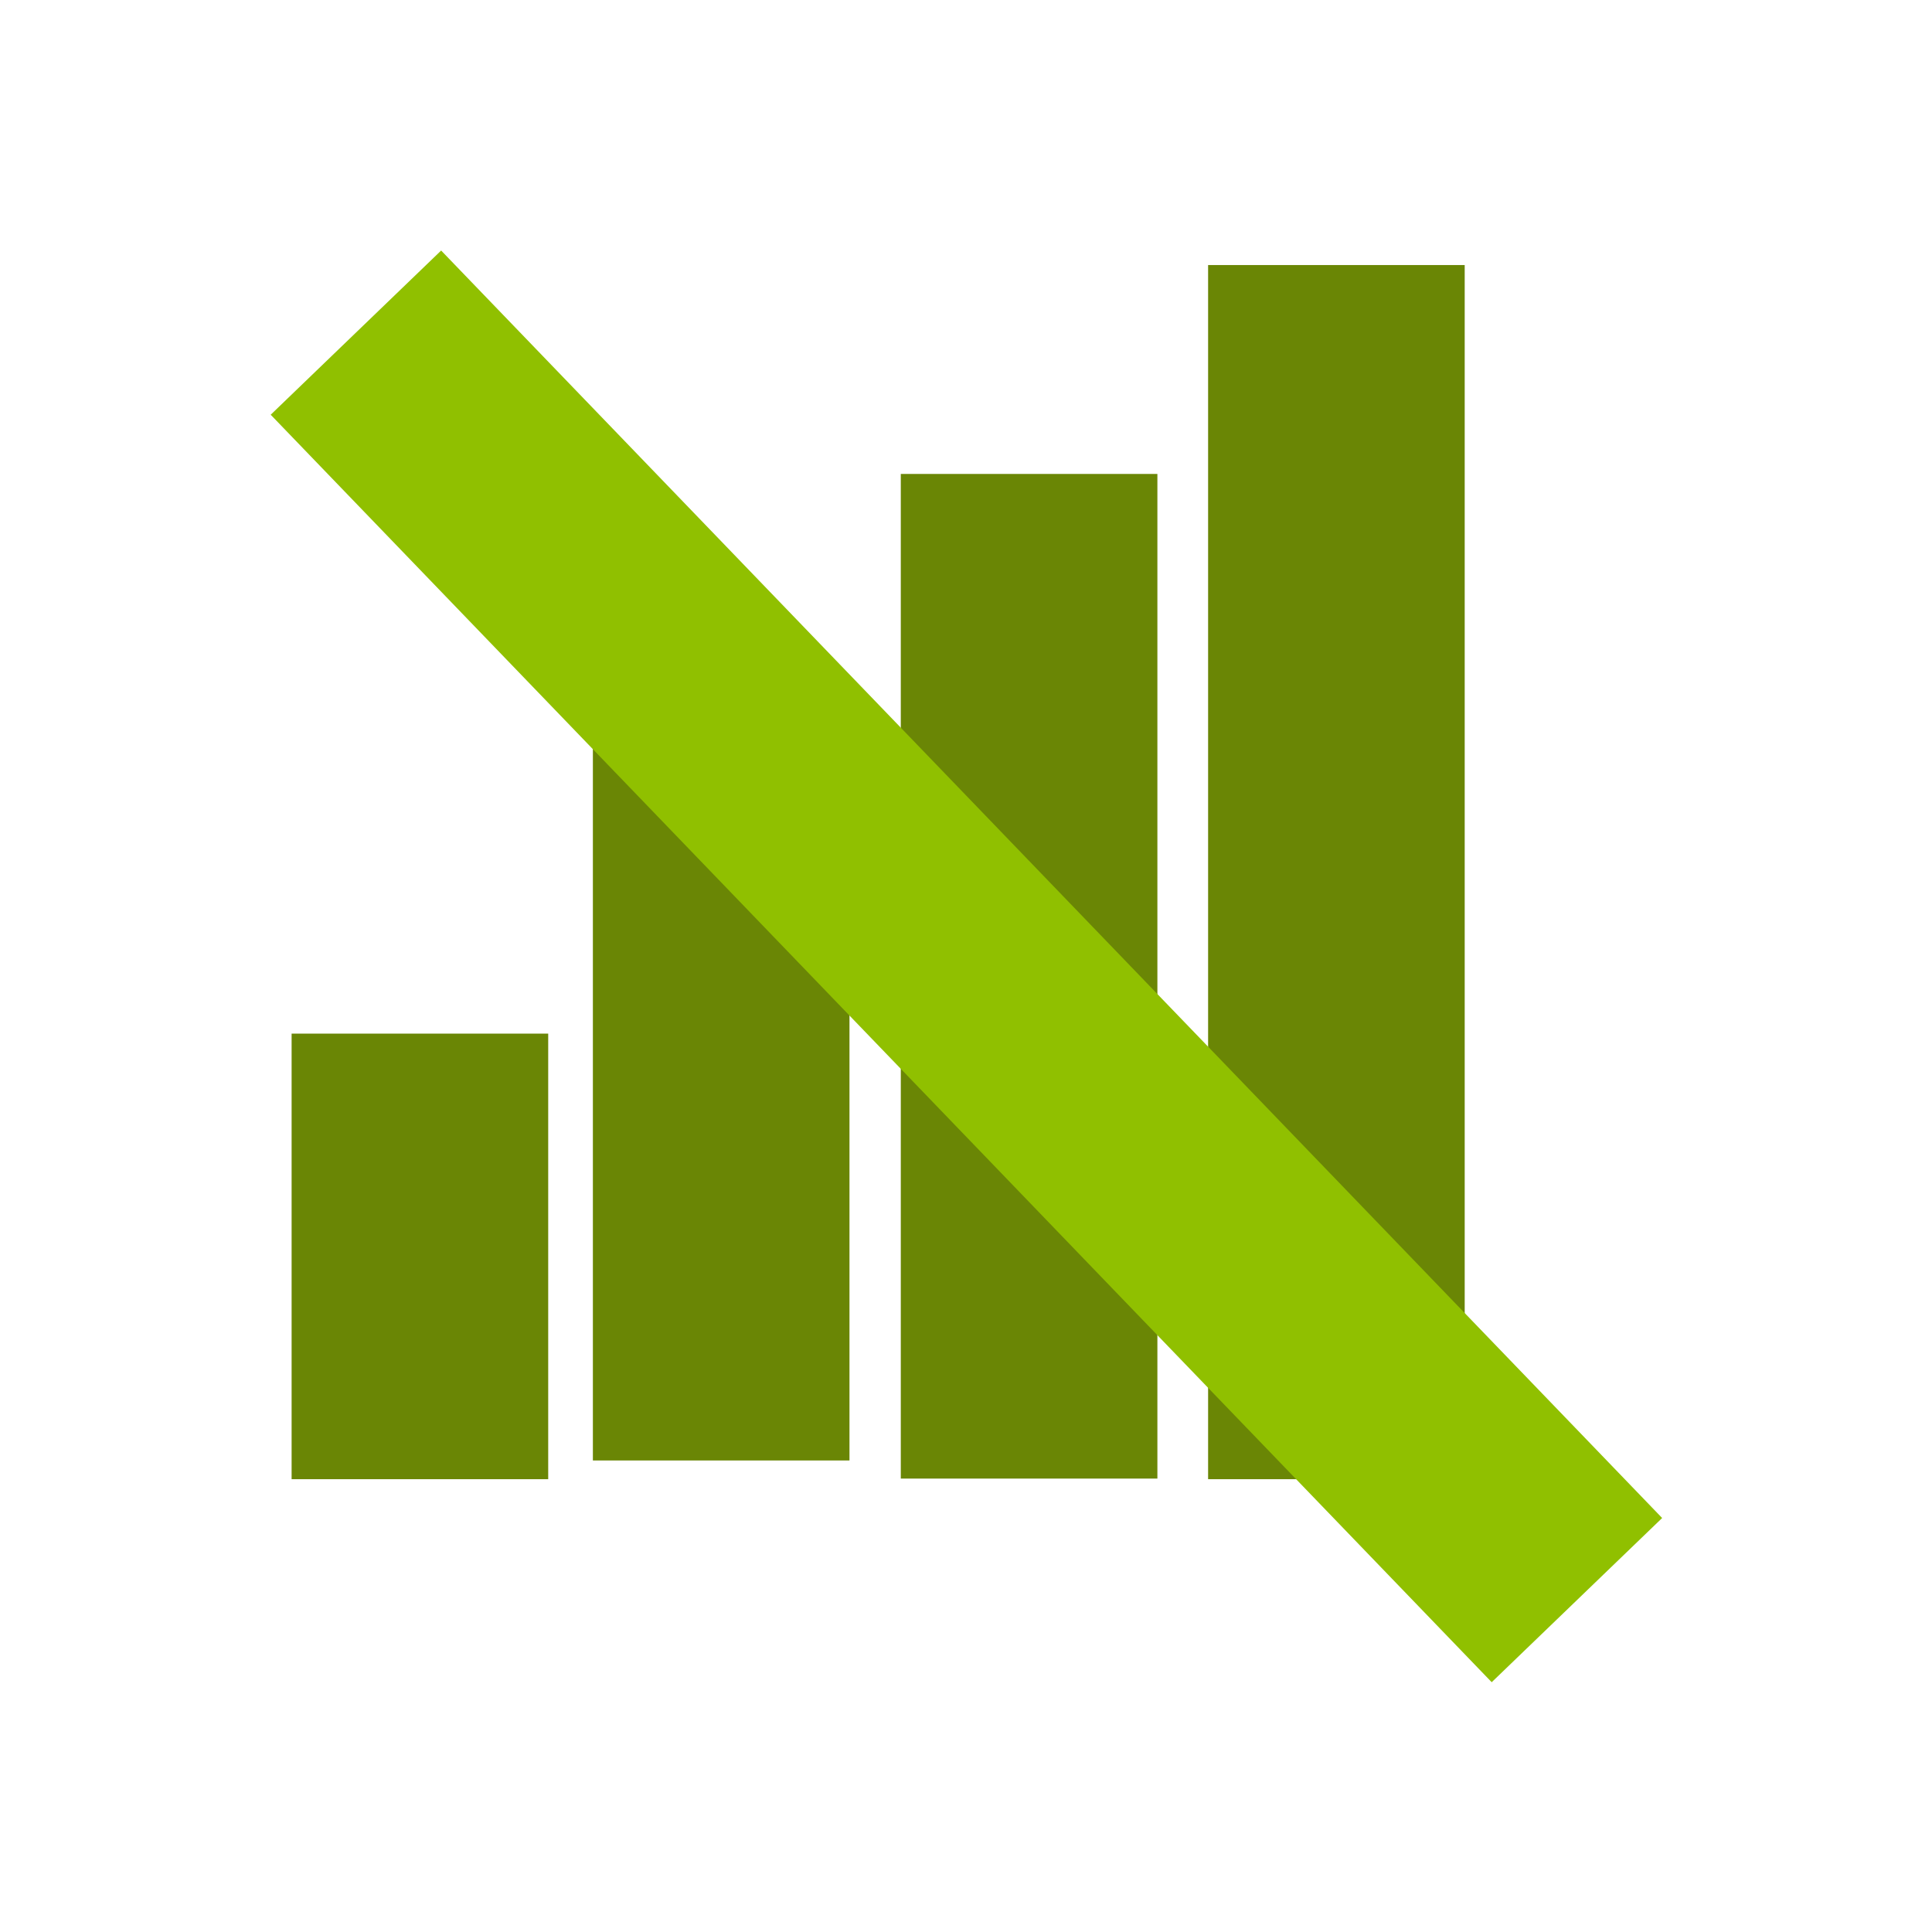 <?xml version="1.0" encoding="UTF-8"?>
<svg id="Layer_1" xmlns="http://www.w3.org/2000/svg" version="1.1" viewBox="0 0 32 32">
  <!-- Generator: Adobe Illustrator 29.5.0, SVG Export Plug-In . SVG Version: 2.1.0 Build 137)  -->
  <defs>
    <style>
      .st0 {
        fill: #90c000;
      }

      .st1 {
        fill: #6a8605;
      }
    </style>
  </defs>
  <g>
    <rect class="st1" x="20.01" y="4.39" width="4.25" height="20.11"/>
    <rect class="st1" x="14.92" y="7.85" width="4.25" height="16.64"/>
    <rect class="st1" x="9.82" y="11.68" width="4.25" height="12.51"/>
    <rect class="st1" x="4.83" y="17.12" width="4.25" height="7.38"/>
  </g>
  <rect class="st0" x="14.04" y="1.43" width="3.92" height="29.15" transform="translate(-6.62 15.58) rotate(-43.93)"/>
</svg>